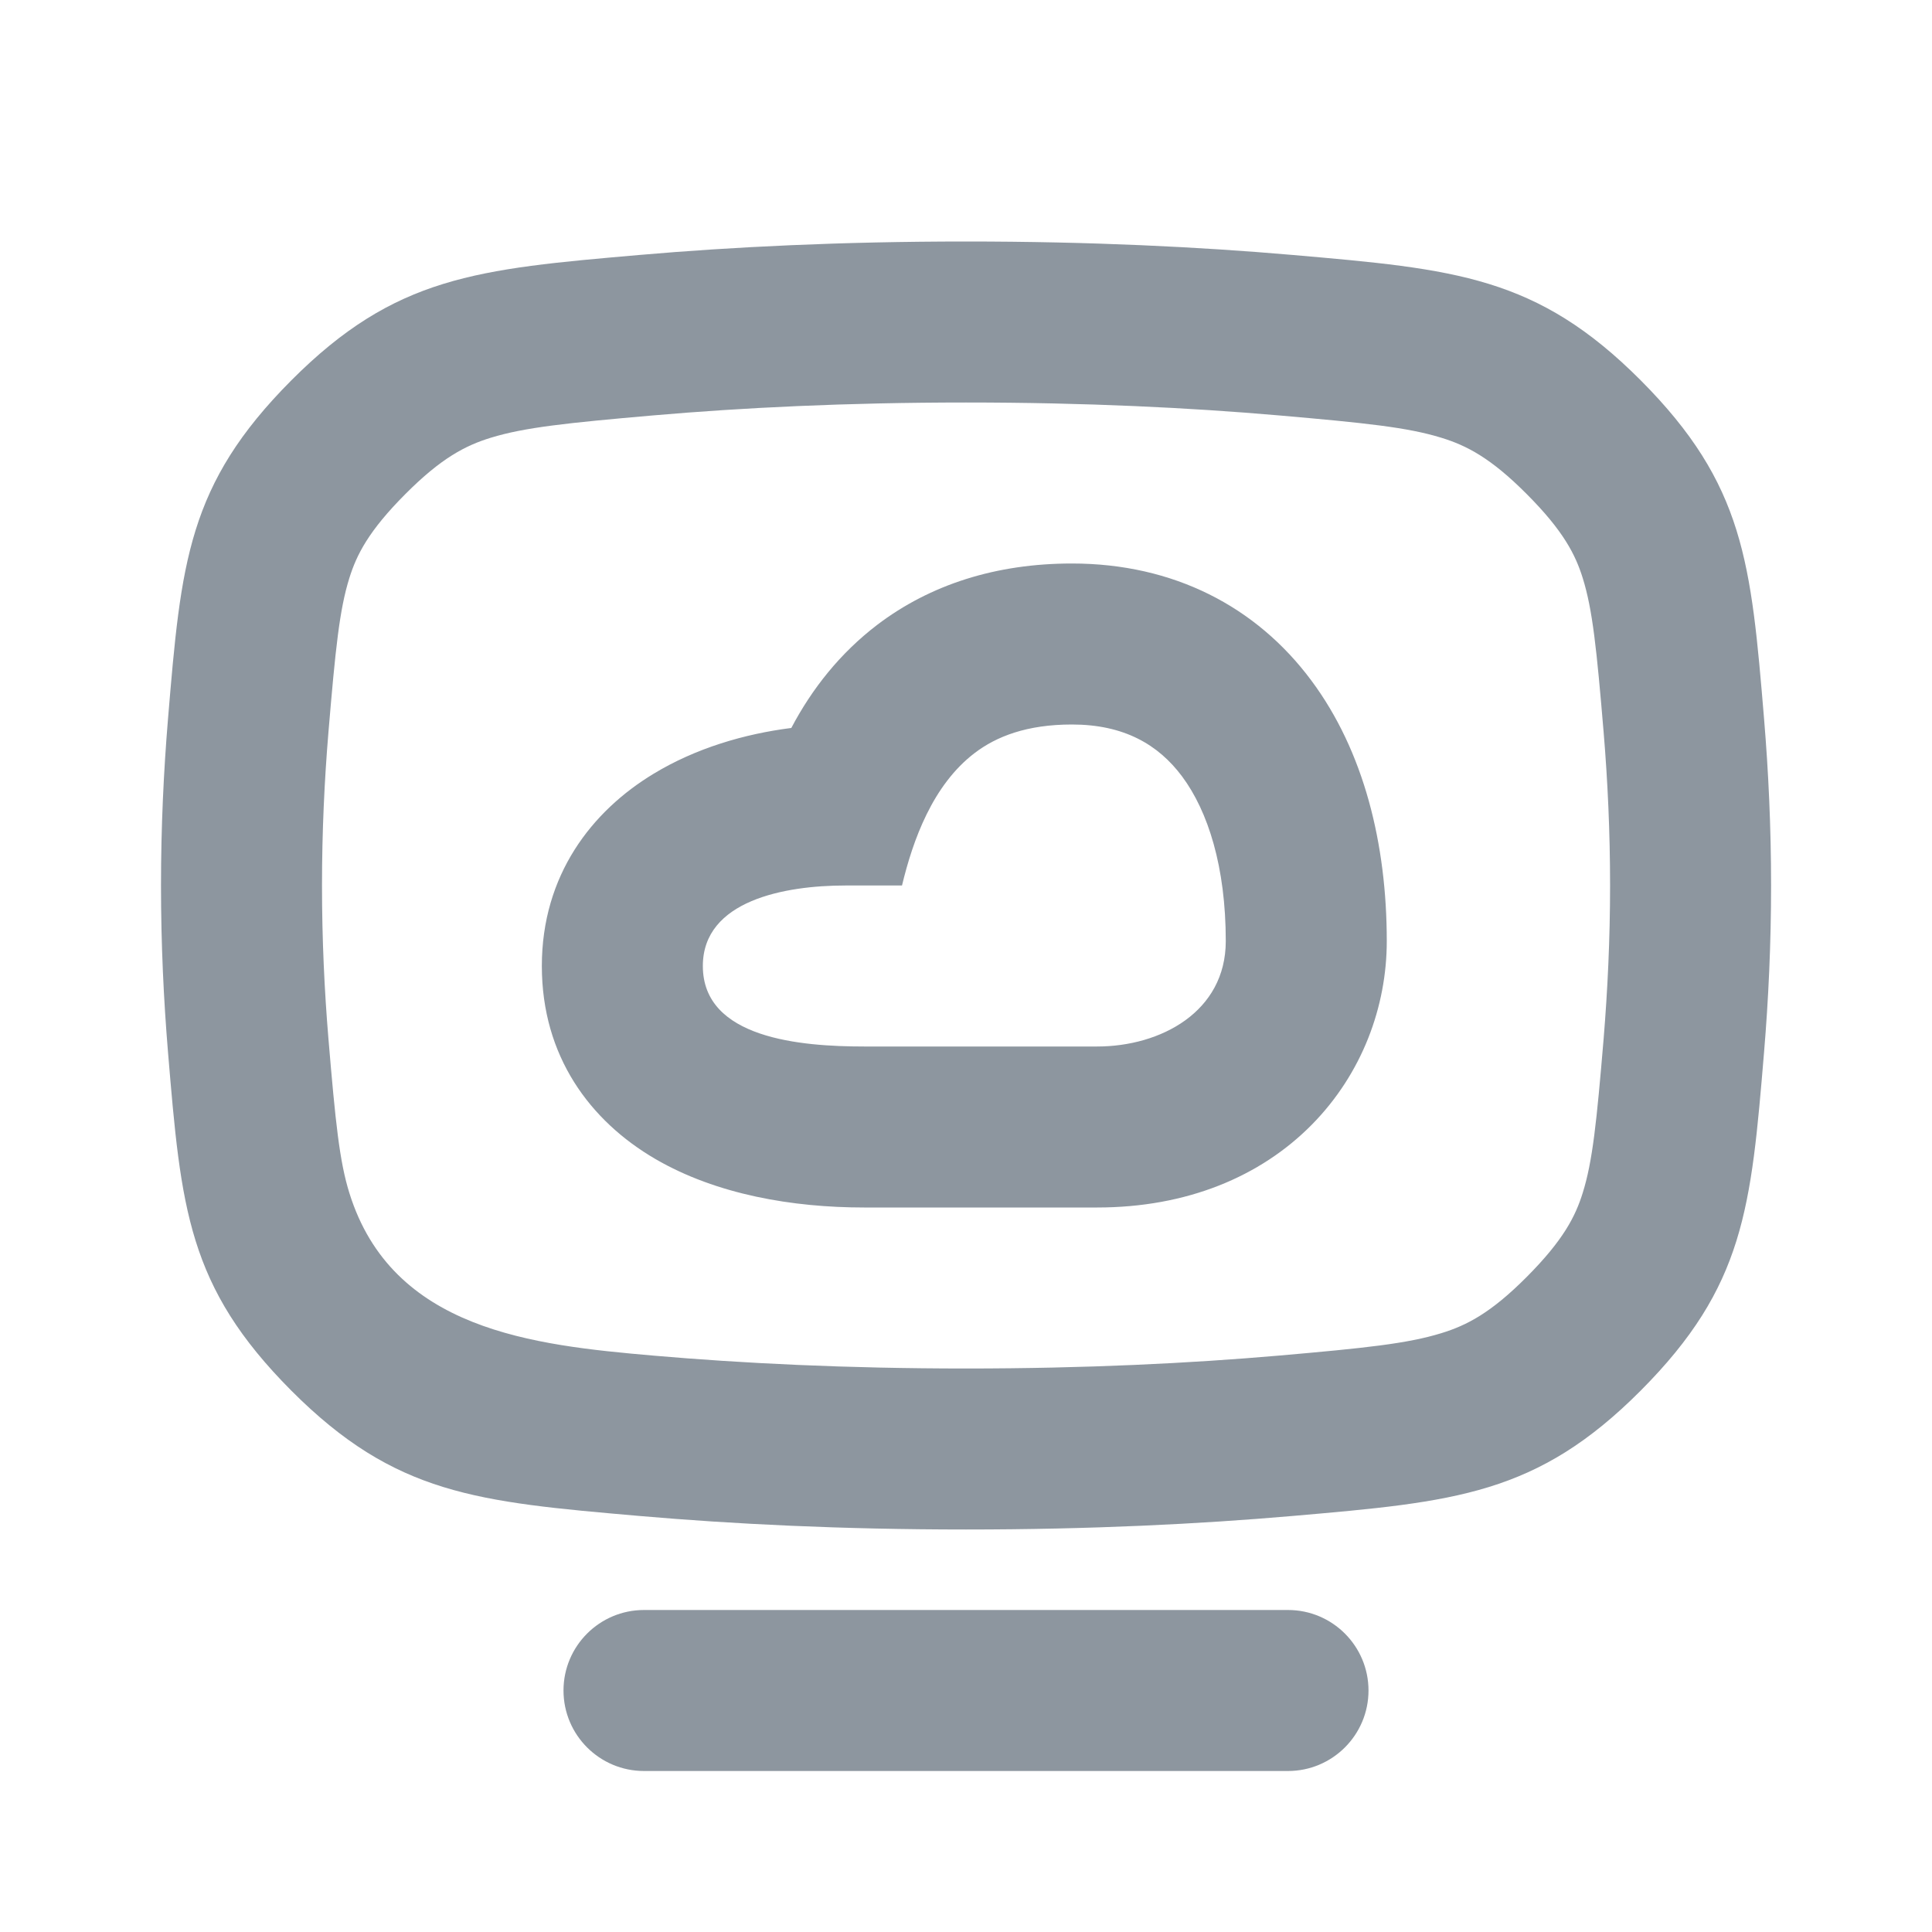 <svg width="24" height="24" viewBox="0 0 24 24" fill="none" xmlns="http://www.w3.org/2000/svg">
<g clip-path="url(#clip0_4332_8795)">
<path fill-rule="evenodd" clip-rule="evenodd" d="M13.315 7C12.373 7 11.555 7.262 10.897 7.762C10.437 8.113 10.087 8.555 9.83 9.043C9.247 9.117 8.643 9.294 8.119 9.612C7.353 10.075 6.731 10.869 6.731 12C6.731 13.122 7.33 13.925 8.142 14.398C8.904 14.841 9.85 15 10.734 15H13.629C14.741 15 15.657 14.618 16.296 13.971C16.923 13.335 17.227 12.501 17.227 11.691C17.227 10.487 16.945 9.332 16.288 8.451C15.606 7.535 14.578 7 13.315 7ZM12.108 9.354C12.377 9.149 12.756 9 13.315 9C13.96 9 14.388 9.247 14.685 9.646C15.007 10.079 15.227 10.769 15.227 11.691C15.227 12.569 14.418 13 13.629 13H10.734C9.948 13 8.731 12.901 8.731 12C8.731 11.185 9.752 11 10.5 11H11.205C11.34 10.438 11.585 9.752 12.108 9.354Z" fill="#8D969F"/>
<path fill-rule="evenodd" clip-rule="evenodd" d="M12 3C10.45 3 9.098 3.067 7.945 3.167C5.921 3.343 4.909 3.431 3.619 4.725C2.33 6.019 2.249 6.989 2.087 8.93C2.033 9.579 2 10.273 2 11C2 11.727 2.033 12.421 2.087 13.07C2.249 15.011 2.33 15.981 3.619 17.275C4.909 18.568 5.921 18.656 7.945 18.832C9.098 18.932 10.45 19 12 19C13.55 19 14.902 18.932 16.055 18.832C18.08 18.656 19.092 18.569 20.382 17.274C21.671 15.98 21.752 15.01 21.914 13.068C21.968 12.42 22.001 11.726 22.001 11C22.001 10.273 21.968 9.58 21.914 8.931C21.752 6.99 21.671 6.019 20.382 4.725C19.092 3.431 18.08 3.343 16.055 3.167C14.902 3.067 13.55 3 12 3ZM12 5C10.509 5 9.214 5.065 8.118 5.16C7.04 5.254 6.516 5.309 6.096 5.438C5.784 5.534 5.483 5.688 5.036 6.137C4.578 6.596 4.43 6.892 4.34 7.18C4.217 7.573 4.167 8.059 4.08 9.096C4.03 9.695 4 10.333 4 11C4 11.667 4.03 12.305 4.08 12.904C4.167 13.941 4.217 14.426 4.34 14.82C4.871 16.524 6.624 16.71 8.118 16.84C9.214 16.935 10.509 17 12 17C13.492 17 14.786 16.935 15.882 16.84C16.961 16.746 17.484 16.691 17.905 16.561C18.218 16.465 18.518 16.312 18.965 15.863C19.423 15.403 19.571 15.108 19.661 14.819C19.784 14.426 19.834 13.94 19.921 12.902C19.97 12.304 20.001 11.666 20.001 11C20.001 10.334 19.971 9.696 19.921 9.097C19.834 8.06 19.784 7.574 19.661 7.18C19.571 6.892 19.423 6.596 18.965 6.137C18.518 5.688 18.218 5.534 17.905 5.438C17.484 5.308 16.961 5.254 15.882 5.16C14.786 5.065 13.492 5 12 5Z" fill="#8D969F"/>
<path d="M7 21C7 20.448 7.448 20 8 20H16C16.552 20 17 20.448 17 21C17 21.552 16.552 22 16 22H8C7.448 22 7 21.552 7 21Z" fill="#8D969F"/>
</g>
<defs>
<clipPath id="clip0_4332_8795">
<rect width="24" height="24" fill="white"/>
</clipPath>
</defs>
</svg>
